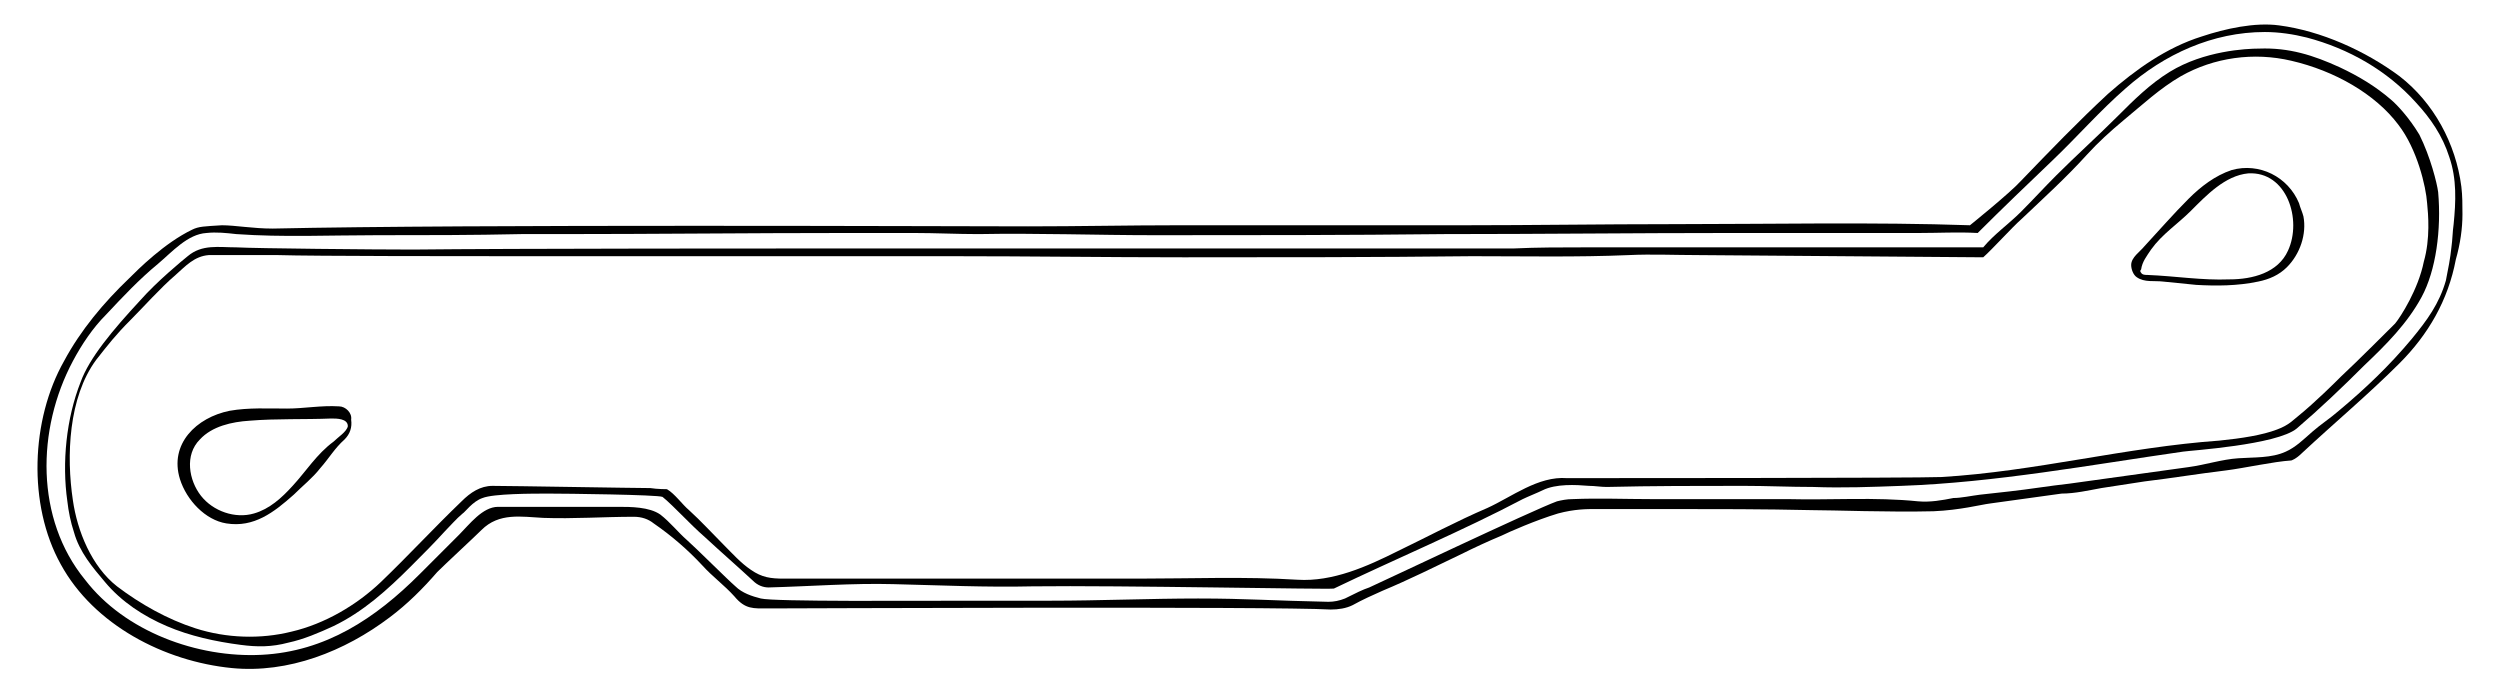 <?xml version="1.0" encoding="utf-8"?>
<!-- Generator: Adobe Illustrator 27.5.0, SVG Export Plug-In . SVG Version: 6.00 Build 0)  -->
<svg version="1.1" id="Layer_1" xmlns="http://www.w3.org/2000/svg" xmlns:xlink="http://www.w3.org/1999/xlink" x="0px" y="0px"
	 viewBox="0 0 226.4 62.7" style="enable-background:new 0 0 226.4 62.7;" xml:space="preserve">
<style type="text/css">
	.st0{fill:#AA8F69;}
</style>
<g>
	<g>
		<path d="M207.2,22.7c-0.9,2-3.2,2.6-5.3,2.6c-2.5,0.1-4.9-0.3-7.4-0.4c-0.2,0-0.5,0-0.6-0.2c-0.1-0.1-0.1-0.2,0-0.3
			c0.1-0.7,0.5-1.2,0.9-1.8c1-1.4,2.4-2.3,3.6-3.5c1.4-1.4,3.1-3.2,5.2-3.4C207.1,15.5,208.5,19.9,207.2,22.7 M208.2,18.4
			c-1-2.4-3.6-3.7-6.1-3c-1.5,0.5-2.8,1.5-3.9,2.6c-1.4,1.4-2.7,2.9-4,4.3c-0.4,0.5-1.2,1-1.2,1.7c0,0.4,0.2,0.9,0.5,1.1
			c0.7,0.5,1.6,0.3,2.4,0.4c1,0.1,2,0.2,3,0.3c1.8,0.1,3.7,0.1,5.6-0.3c1-0.2,1.9-0.6,2.6-1.3c1.2-1.2,1.8-3,1.5-4.6
			C208.5,19.2,208.3,18.8,208.2,18.4"/>
		<path d="M30.2,40C30.1,40,30.1,40,30.2,40c-1.5,1.1-2.5,2.7-3.7,4c-1,1.1-2.1,2.1-3.5,2.5c-1.7,0.5-3.7-0.2-4.8-1.6
			c-1.1-1.4-1.5-3.7-0.1-5.1c1.1-1.2,2.9-1.6,4.5-1.7c2.4-0.2,5-0.1,7.4-0.2c0.5,0,1.5,0,1.5,0.7C31.4,39.1,30.6,39.6,30.2,40
			 M30.7,36.8C29.1,36.7,27.5,37,26,37c-1.7,0-3.5-0.1-5.2,0.2c-3,0.6-5.5,3-4.5,6.2c0.6,1.9,2.3,3.7,4.2,4c2.5,0.4,4.3-1,6.1-2.6
			c0.8-0.8,1.7-1.5,2.4-2.4c0.8-0.9,1.3-1.8,2.2-2.6c0.5-0.5,0.7-1.1,0.6-1.8C31.9,37.4,31.3,36.8,30.7,36.8"/>
		<path d="M222,22.4c-0.1,1-0.3,2-0.5,3c-0.6,2.1-1.7,3.6-3.1,5.3c-2,2.4-4.2,4.5-6.6,6.5c-0.8,0.7-1.6,1.2-2.4,1.9
			c-0.8,0.7-1.5,1.4-2.4,1.8c-1.3,0.6-2.9,0.5-4.3,0.6c-1.5,0.1-3,0.6-4.5,0.8c-3.6,0.5-7.2,1-10.8,1.5c-1.8,0.2-3.6,0.5-5.4,0.7
			c-0.9,0.1-1.8,0.2-2.7,0.3c-0.8,0.1-1.7,0.3-2.4,0.3c-1,0.2-2.1,0.4-3.2,0.3c-3.9-0.4-7.9-0.1-11.8-0.2c-4.1,0-8.2,0-12.3,0
			c-2.4,0-4.8-0.1-7.2,0c-0.5,0-1,0.1-1.4,0.2c-2.2,0.8-16.3,7.5-17,7.8c-0.6,0.2-1.2,0.5-2.2,1c-0.5,0.2-1,0.3-1.5,0.3
			c-5-0.1-7.4-0.3-11.8-0.3c-4.2,0-9.1,0.2-13.3,0.2c-2.4,0-4.9,0-7.3,0c-5.1,0-17.8,0.1-19-0.2c-0.8-0.2-1.7-0.5-2.3-1.1
			c-0.7-0.6-3.6-3.5-4.4-4.2c-0.8-0.7-1.5-1.6-2.4-2.3c-1-0.7-2.7-0.7-3.8-0.7c-3.8,0-6.6,0-10.9,0c-1.4,0-2.6,1.6-3.5,2.5
			c-1.2,1.2-2.4,2.4-3.6,3.6c-4,4-8.5,7-14.3,7.3c-5.8,0.3-12.4-2.1-16-6.8C3.2,47,3.3,38.9,6.6,32.7c0.8-1.5,1.8-3,3-4.2
			c1.5-1.6,3-3.2,4.7-4.6c1.3-1.1,2.7-2.7,4.4-2.8c0.9-0.1,1.8,0,2.7,0.1c4.2,0.3,8.5,0.1,12.7,0.1c4.4,0,8.7,0,13.1-0.1
			c1.1,0,2.2,0,3.3,0c8.7,0,17.4-0.1,26.2-0.1c2,0,4.1,0,6.1,0c1.9,0,3.9,0.1,5.8,0.1c5.3-0.1,10.7,0.1,16,0.1
			c8.7,0,17.5,0,26.2-0.1c8.6,0,17.3-0.1,25.9-0.1c2.3,0,4.5,0,6.8,0c1.4,0,2.9,0,4.3,0c2,0,4,0,6,0c1.8,0,3.5-0.1,5.3,0
			c2.2-2.2,4.5-4.4,6.8-6.6c2.2-2.1,4.3-4.5,6.6-6.5c3.5-3.1,7.9-5.1,12.6-5.1c1.3,0,2.6,0.2,3.8,0.5c3.8,1,7.3,3,9.9,5.9
			c1.3,1.4,2.4,3,3,4.9c0.7,2,0.6,4.1,0.4,6.1C222.1,21,222.1,21.7,222,22.4 M223,19.4c0-0.8,0-1.7-0.1-2.5c-0.5-3.9-2.5-7.6-5.6-10
			c-3.1-2.3-7.1-4.1-10.9-4.6c-2.2-0.3-4.9,0.3-7,1c-3.2,1-6,3-8.5,5.2c-2.7,2.5-5.3,5.2-7.9,7.9c-1,1.1-4.6,4-4.6,4
			c-8.6-0.3-18.4-0.1-27-0.1c-6.3,0-12.6,0.1-18.9,0.1c-8.6,0-17.2,0-25.8,0c-4.5,0-9,0.1-13.6,0.1c-6.9,0-50.6-0.2-68.4,0.2
			c-1.8,0-3.4-0.3-4.6-0.3c-1.6,0.1-2.1,0.1-2.7,0.4c-2.5,1.2-4.9,3.6-5.7,4.4c-2.3,2.2-4.4,4.7-5.9,7.5C2.8,38,2.5,45.7,5.5,51.1
			c3,5.5,9.4,8.8,15.5,9.4c5.1,0.5,10.2-1.5,14.3-4.6c1.6-1.2,3-2.6,4.3-4.1c0.7-0.7,3.4-3.2,4-3.8c1.6-1.6,3.6-1.2,5.6-1.1
			c2.7,0.1,5.5-0.1,8.2-0.1c0.7,0,1.3,0.2,1.8,0.6c1.6,1.1,3.1,2.4,4.4,3.8c0.9,1,2,1.8,2.9,2.8c1,1.2,1.7,1.1,3.1,1.1
			c1.8,0,45.9-0.2,50.9,0.1c0.7,0,1.4-0.1,2-0.4c0.9-0.5,1.8-0.9,2.7-1.3c2.4-1,4.8-2.2,7.1-3.3c1.2-0.6,2.5-1.2,3.7-1.7
			c0.6-0.3,3.1-1.4,5.1-2c1.5-0.4,2.6-0.4,3.4-0.4c2.2,0,4.4,0,6.5,0c4.4,0,8.7,0,13.1,0.1c1.9,0,7,0.2,11,0.1
			c2.4-0.1,4.3-0.6,5.1-0.7c2.2-0.3,4.3-0.6,6.5-0.9c1.2,0,2.5-0.3,3.6-0.5c1.3-0.2,2.6-0.4,3.9-0.6c2.5-0.3,4.9-0.7,7.4-1
			c1.6-0.2,4.3-0.8,5.9-0.9c0,0,0.4-0.1,1-0.7c2.9-2.7,6-5.3,8.8-8.1c2.6-2.6,4.4-5.7,5.1-9.4C222.8,22.1,223,20.7,223,19.4"/>
		<path d="M216.9,29.3c-0.2,0.2-3.6,3.6-4.9,4.8c-0.5,0.5-2.3,2.3-3.9,3.6c-0.4,0.3-0.8,0.8-1.9,1.2c-1.3,0.5-3.2,0.8-5.2,1
			c-8.5,0.6-16.7,2.8-25.2,3.3c-2.1,0.1-33.2,0.1-33.9,0.1c-2.6-0.2-5,1.7-7.2,2.7c-2.8,1.2-5.4,2.6-8.1,3.9
			c-2.8,1.4-5.9,2.8-9.1,2.6c-4.8-0.3-9.6-0.1-14.4-0.1c-2.3,0-4.6,0-6.9,0c-5.4,0-10.8,0-16.2,0c-3,0-6,0-9,0c-1.2,0-2-0.1-3-0.8
			c-0.9-0.6-1.7-1.5-2.5-2.3c-1-1-2-2.1-3.1-3.1c-0.6-0.5-1.3-1.5-2-1.9c0,0-0.9,0-1.5-0.1c-1.3,0-12.7-0.2-14.3-0.2
			c-1.1,0-2,0.6-2.8,1.4c-2.5,2.4-4.8,4.9-7.3,7.3c-2.2,2.1-5.1,3.8-8.1,4.5c-2.8,0.7-5.9,0.6-8.7-0.3c-2.5-0.8-5-2.2-7.1-3.8
			c-2.3-1.8-3.6-5-4-7.8c-0.6-4-0.4-9.3,2.1-12.7c1.1-1.4,1.8-2.3,3.1-3.6c1.2-1.2,2.7-2.9,4.1-4.1c0.9-0.8,1.7-1.7,3-1.8
			c0.8,0,4.8,0,6.3,0c3,0.1,17.5,0.1,21.7,0.1c4.4,0,8.7,0,13.1,0c8.7,0,17.5,0,26.2,0c7,0,14,0.1,21,0.1c8.7,0,17.4,0,26.1-0.1
			c4.7,0,9.5,0.1,14.2-0.1c2.1-0.1,4.2,0,6.3,0c1.1,0,25.3,0.2,25.8,0.2c0.8-0.7,2.7-2.8,3.4-3.4c0,0,0,0,0,0c2-1.9,4.1-3.8,6-5.9
			c1-1.1,2.1-2.1,3.3-3.1c1.7-1.4,3.3-2.9,5.2-4c3-1.7,6.6-2.2,10-1.4c3.9,0.9,7.6,3,9.7,5.8c1.7,2.2,2.5,5.6,2.6,7.1
			c0.1,1,0.3,3.2-0.3,5.3C219,26.2,217.4,28.7,216.9,29.3 M216.5,9c-1.4-1.2-2.9-2.1-4.6-2.9c-2.4-1.1-4.6-1.8-7.3-1.7
			c-1.2,0-5,0.2-8.1,2.1c-1.8,1.1-3.3,2.6-4.7,4c-1.8,1.8-3.8,3.6-5.6,5.4c-1.1,1.1-2.1,2.2-3.2,3.3c-1.1,1.1-2.4,2-3.4,3.2
			c0,0-6.1,0-7.2,0c-5.8,0-26.8,0-28.8,0c-2.2,0-4.4,0-6.5,0.1c-8.6,0-17.1,0-25.7,0c-4.3,0-8.5,0-12.8,0c-2.2,0-4.4,0-6.5,0
			c-1,0-13.5,0-15.7,0c-4.4,0-30.3,0-39,0.1c-3.5,0-14.2-0.1-16-0.2c-1.6,0-3.1-0.3-4.4,0.8c-0.5,0.4-2.8,2.3-4.3,4
			c-2.5,2.7-4.6,5.2-5.4,7.4c-1.3,3.3-1.7,7.3-1.2,10.8c0.1,0.9,0.3,1.9,0.6,2.8c0.5,1.8,1.7,3.2,2.8,4.5c1.5,1.8,3.5,3.1,5.6,4
			c2.1,0.9,4.4,1.4,6.7,1.7c1.5,0.2,2.8,0.2,4.3-0.2c1.4-0.3,2.8-0.9,4.1-1.5c2.7-1.3,4.9-3.3,7-5.4c1.1-1.1,2.1-2.1,3.1-3.2
			c0.5-0.5,1-1.1,1.6-1.6c0.2-0.1,0.9-1.1,1.8-1.4c1-0.4,4.5-0.4,6-0.4c1.5,0,9.9,0.1,10.3,0.3c0.4,0.3,1.4,1.3,1.7,1.6
			c0.7,0.7,1.4,1.4,2.2,2.1c1.4,1.3,2.9,2.6,4.3,3.9c0.4,0.4,0.9,0.6,1.4,0.6c3.8-0.1,7.6-0.4,11.3-0.3c4.2,0.1,8.4,0.3,12.6,0.2
			c7.9-0.1,27,0.3,27.3,0.2c5.4-2.6,11.8-5.3,17.1-8.1c0.4-0.2,1.4-0.6,1.8-0.8c1.2-0.6,3-0.5,4.2-0.4c0.5,0,1.1,0.1,1.6,0.1
			c4.1-0.1,8.3-0.1,12.4-0.1c2.1,0,4.2,0.1,6.3,0.1c2.7,0.1,5.3,0,8-0.1c8.5-0.3,17.1-1.9,25.5-3.1c0.6-0.1,8.5-0.6,10.3-2.1
			c2.1-1.8,4.1-3.7,6.1-5.7c2-1.9,3.9-3.8,5.2-6.2c1.3-2.4,1.8-6.1,1.5-9.5c-0.1-0.8-0.7-3.2-1.7-5.2C218.2,10.7,217.1,9.5,216.5,9"
			/>
	</g>
</g>
</svg>
